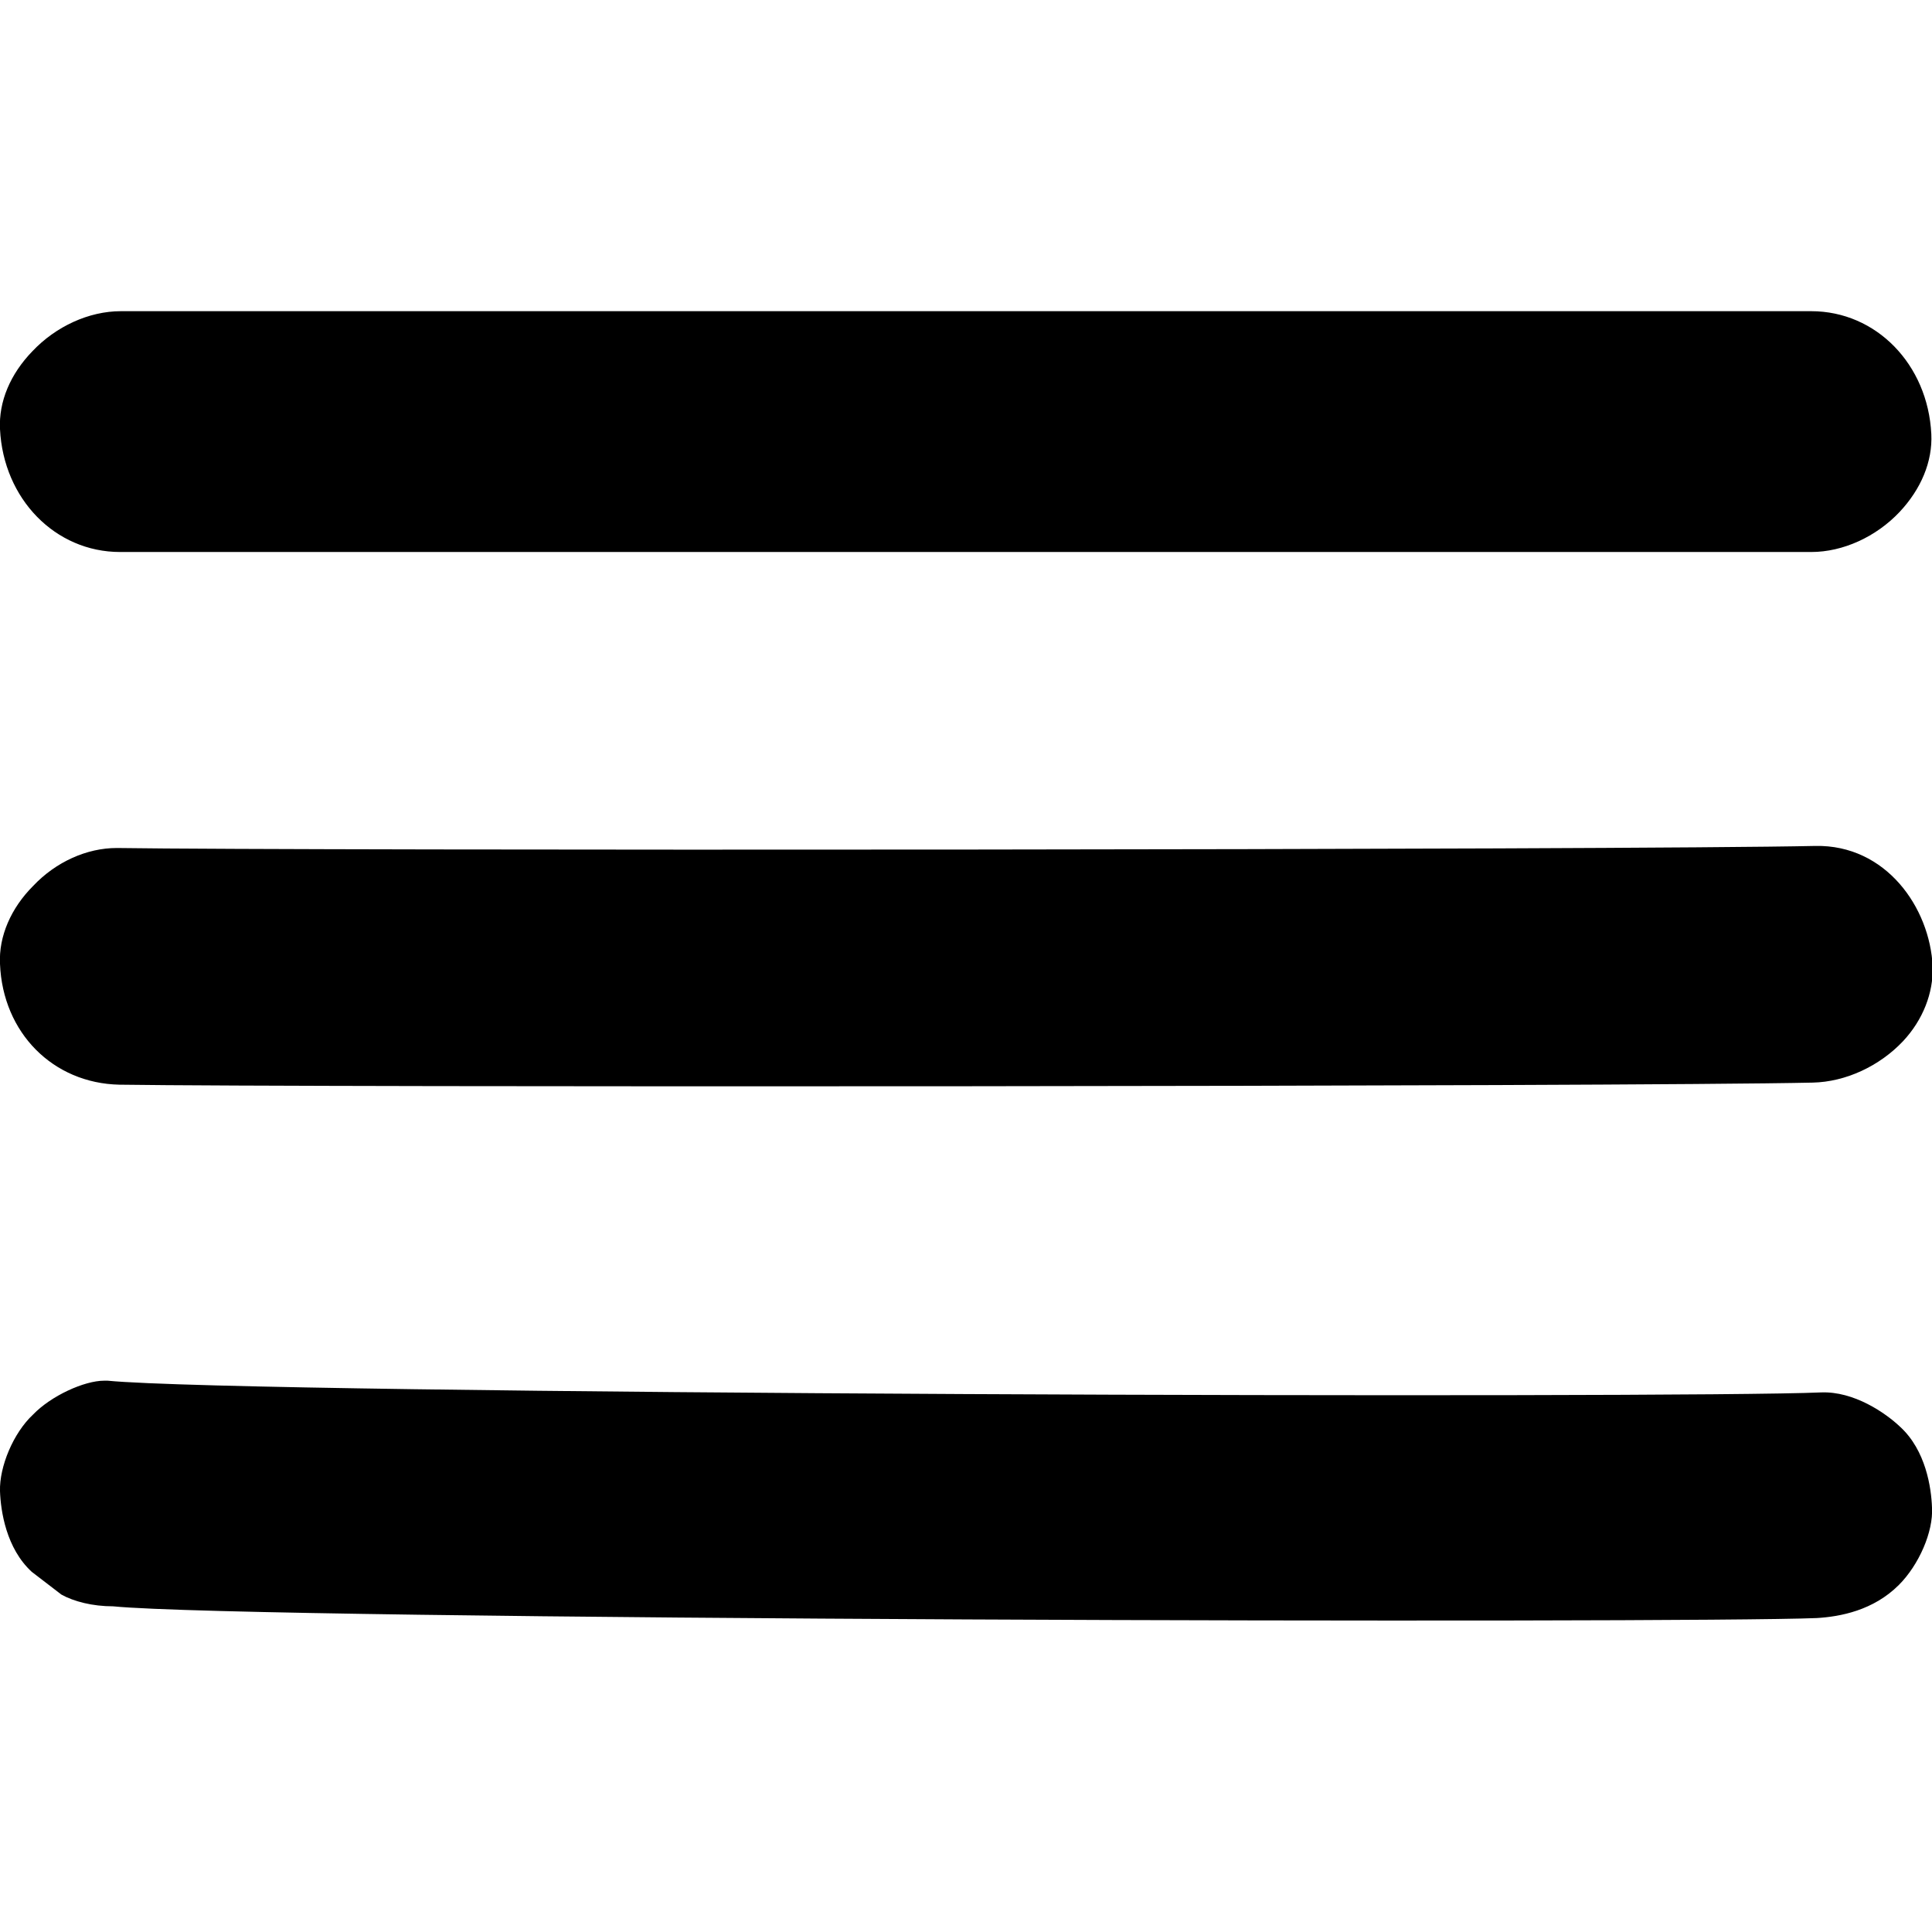 <svg xmlns="http://www.w3.org/2000/svg" id="arrow-back" viewBox="0 0 28 28">
    <path d="M1.75,8H26.25c.46,0,.94-.22,1.28-.58,.31-.33,.48-.73,.46-1.13-.05-1.01-.8-1.78-1.74-1.78H1.75c-.46,0-.94,.22-1.28,.58C.15,5.42-.02,5.82,0,6.22c.05,1.01,.8,1.78,1.74,1.78Z"></path>
    <path d="M1.73,15.72c2.68,.04,21.87,.03,24.54-.03,.48-.01,.97-.24,1.31-.6,.29-.31,.44-.7,.43-1.08-.04-.86-.68-1.77-1.7-1.75-2.71,.06-21.92,.07-24.6,.03h-.02c-.43,0-.88,.2-1.21,.55C.16,13.16-.02,13.57,0,13.97c.04,1,.77,1.73,1.73,1.75Z"></path>
    <path d="M.89,23.11c.18,.1,.45,.17,.75,.17,2.01,.2,22.74,.25,24.69,.17,.34-.02,.82-.11,1.19-.48,.29-.29,.5-.77,.48-1.12-.01-.29-.09-.83-.46-1.17-.21-.2-.67-.52-1.15-.5h0c-2.02,.09-22.82,.03-24.83-.17-.02,0-.03,0-.05,0-.29,0-.77,.22-1.03,.49C.19,20.77-.01,21.26,0,21.61c.01,.29,.09,.83,.46,1.17l.43,.33Z"></path>
</svg>
